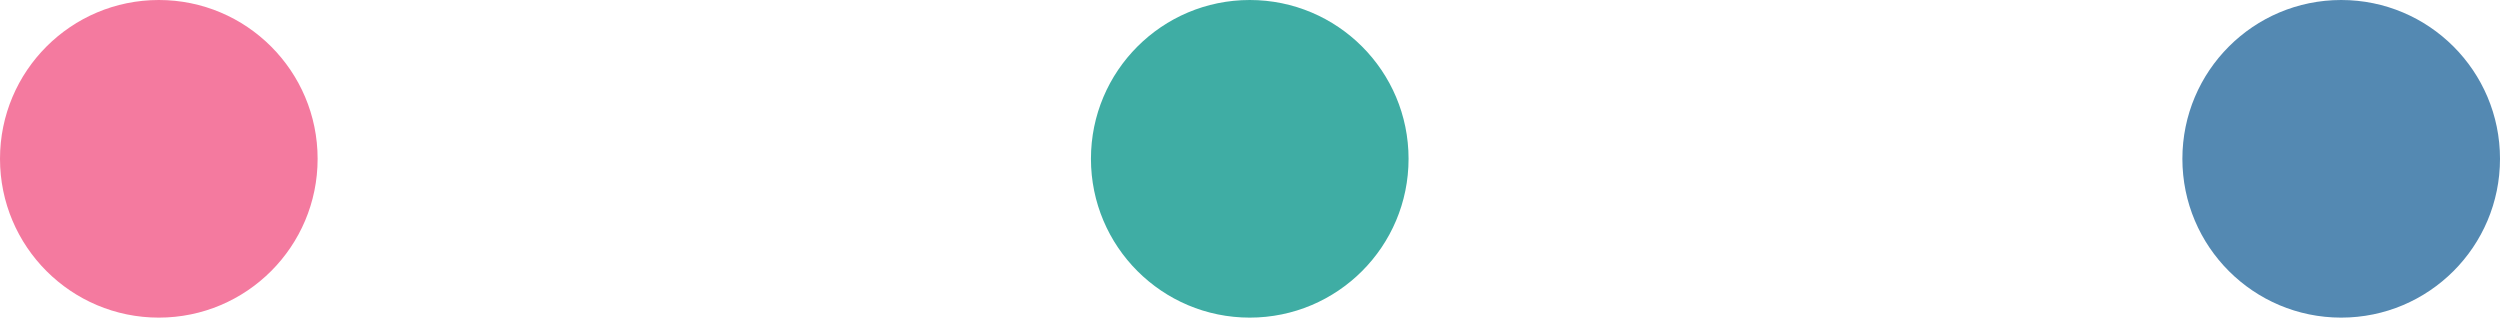 <?xml version="1.0" encoding="UTF-8"?>
<svg id="_レイヤー_2" data-name="レイヤー 2" xmlns="http://www.w3.org/2000/svg" width="50.69" height="6.44" viewBox="0 0 50.69 6.44">
  <defs>
    <style>
      .cls-1 {
        fill: #3fada4;
      }

      .cls-2 {
        fill: #f47a9f;
      }

      .cls-3 {
        fill: #5489b2;
      }
    </style>
  </defs>
  <g id="_レイヤー_1-2" data-name="レイヤー 1">
    <g>
      <circle class="cls-2" cx="3.22" cy="3.22" r="3.22"/>
      <circle class="cls-1" cx="25.34" cy="3.22" r="3.22"/>
      <circle class="cls-3" cx="47.47" cy="3.22" r="3.22"/>
    </g>
  </g>
</svg>